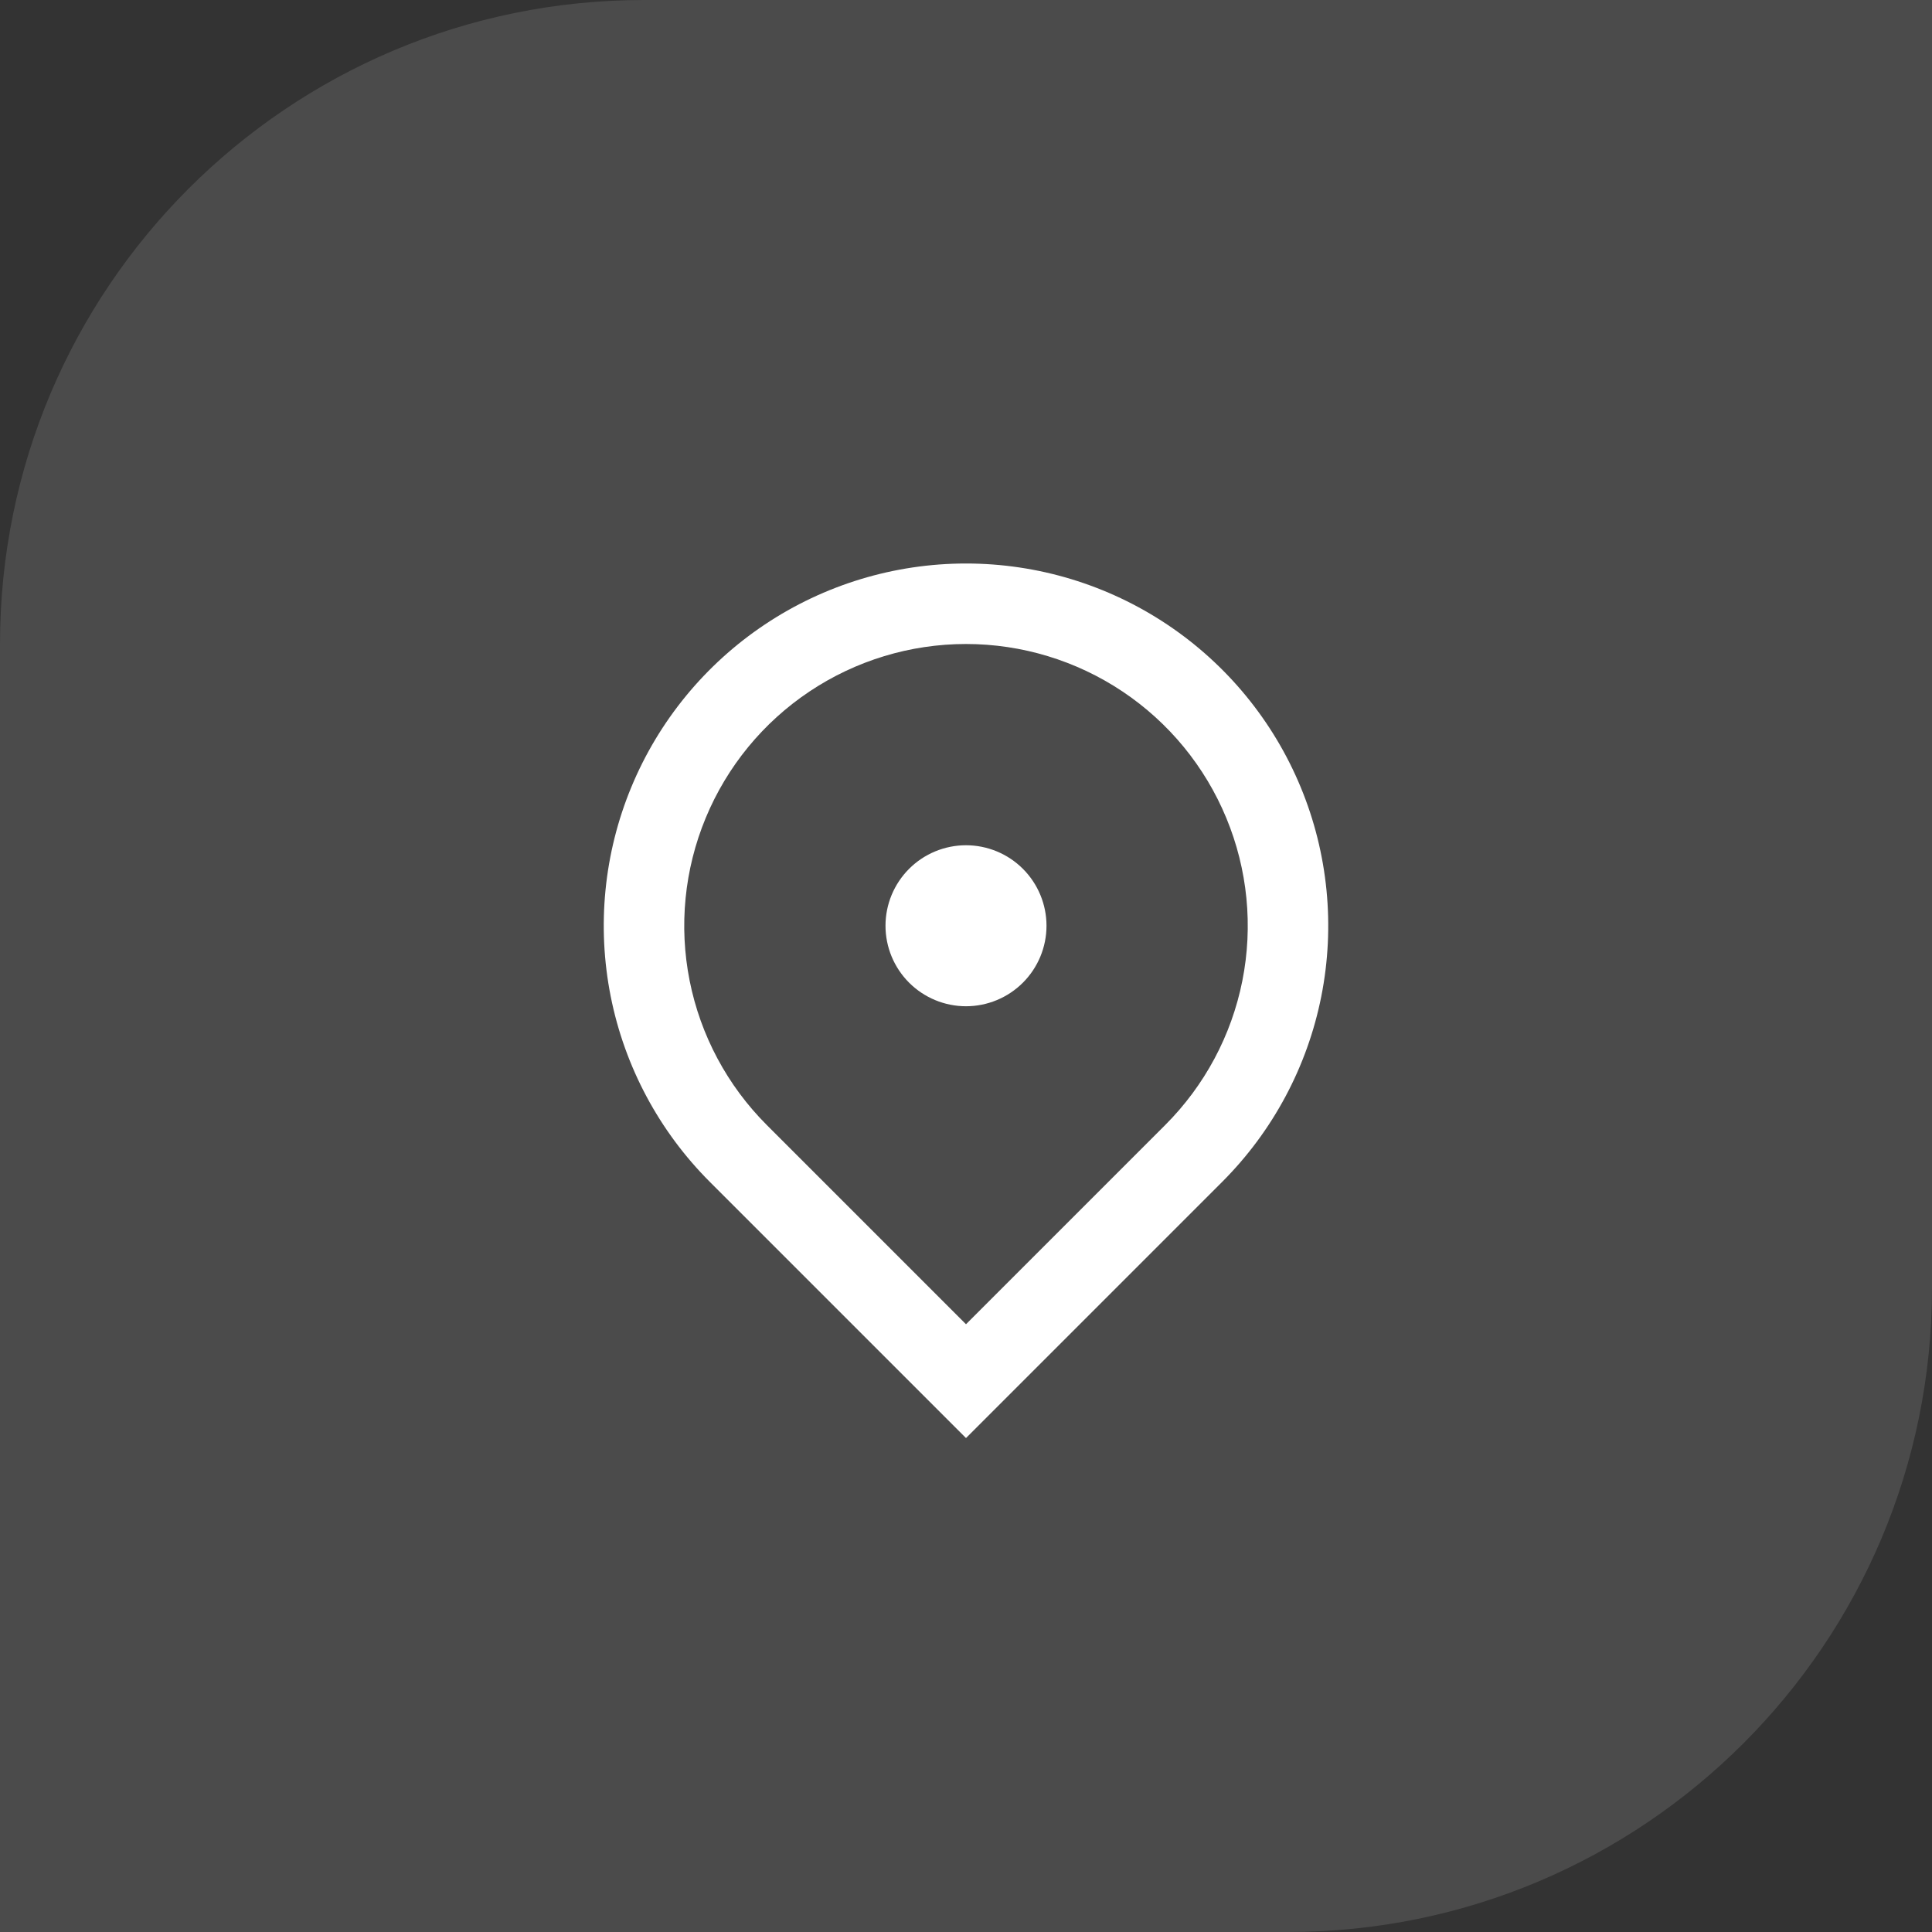 <svg width="48" height="48" viewBox="0 0 48 48" fill="none" xmlns="http://www.w3.org/2000/svg">
<rect x="0" y="0" width="48" height="48" fill="#333333" stroke="none"/>
<path d="M0 16C0 7.163 7.163 0 16 0H48V32C48 40.837 40.837 48 32 48H0V16Z" fill="white" fill-opacity="0.12"/>
<g clip-path="url(#clip0_83_143)">
<path d="M24 35.728L17.636 29.364C16.377 28.105 15.52 26.502 15.173 24.756C14.826 23.01 15.004 21.2 15.685 19.556C16.366 17.911 17.52 16.506 19 15.517C20.48 14.528 22.22 14 24 14C25.78 14 27.52 14.528 29 15.517C30.48 16.506 31.634 17.911 32.315 19.556C32.996 21.2 33.174 23.01 32.827 24.756C32.48 26.502 31.623 28.105 30.364 29.364L24 35.728ZM28.95 27.95C29.929 26.971 30.596 25.724 30.866 24.366C31.136 23.008 30.997 21.601 30.467 20.322C29.937 19.042 29.04 17.949 27.889 17.18C26.738 16.411 25.384 16 24 16C22.616 16 21.262 16.411 20.111 17.18C18.96 17.949 18.063 19.042 17.533 20.322C17.003 21.601 16.864 23.008 17.134 24.366C17.404 25.724 18.071 26.971 19.05 27.95L24 32.9L28.95 27.95ZM24 25C23.47 25 22.961 24.789 22.586 24.414C22.211 24.039 22 23.53 22 23C22 22.47 22.211 21.961 22.586 21.586C22.961 21.211 23.47 21 24 21C24.53 21 25.039 21.211 25.414 21.586C25.789 21.961 26 22.47 26 23C26 23.53 25.789 24.039 25.414 24.414C25.039 24.789 24.53 25 24 25Z" fill="white"/>
</g>
<defs>
<clipPath id="clip0_83_143">
<rect width="24" height="24" fill="white" transform="translate(12 12)"/>
</clipPath>
</defs>
</svg>
